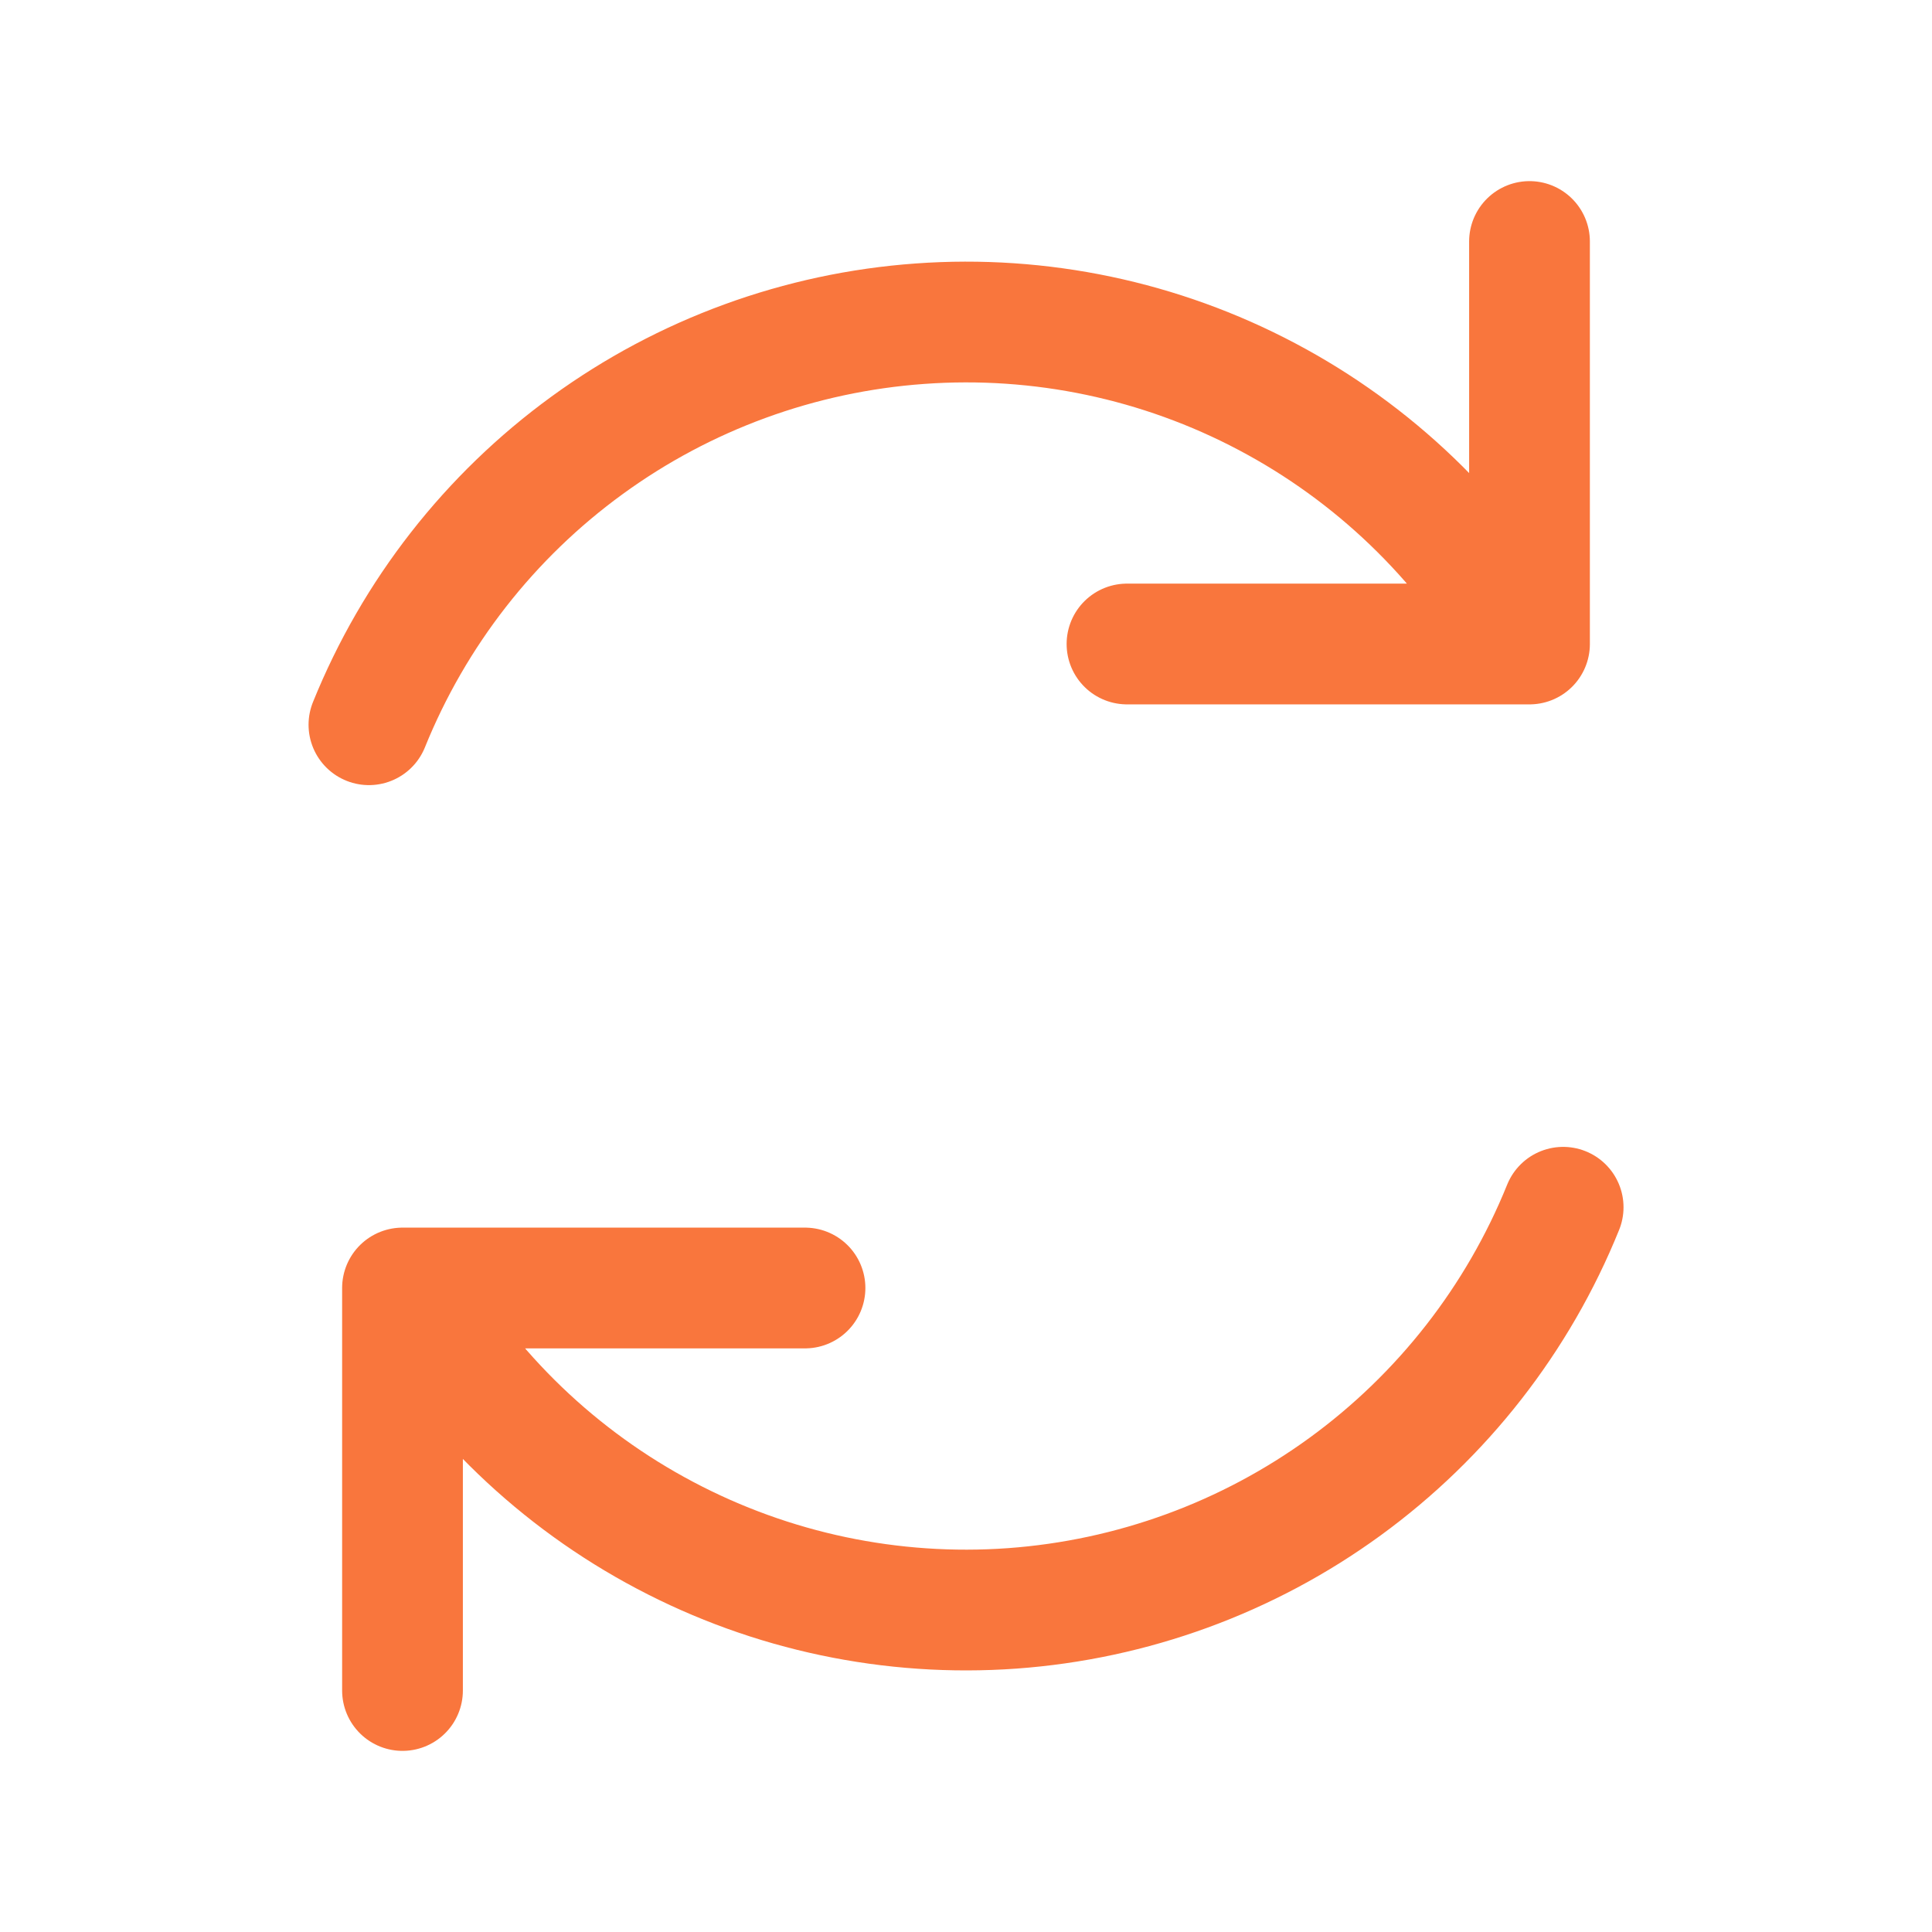 <svg width="24" height="24" viewBox="0 0 24 24" fill="none" xmlns="http://www.w3.org/2000/svg">
<path d="M10 16H5V21M14 8H19V3M4.583 9.003C5.144 7.615 6.082 6.413 7.293 5.532C8.503 4.651 9.936 4.128 11.429 4.021C12.922 3.913 14.415 4.227 15.738 4.927C17.061 5.626 18.161 6.682 18.914 7.976M19.418 14.997C18.857 16.385 17.918 17.587 16.708 18.468C15.498 19.349 14.065 19.872 12.572 19.98C11.079 20.087 9.586 19.773 8.263 19.073C6.939 18.374 5.839 17.318 5.086 16.024" stroke="#F9763D" stroke-width="1.5" stroke-linecap="round" stroke-linejoin="round"/>
</svg>
